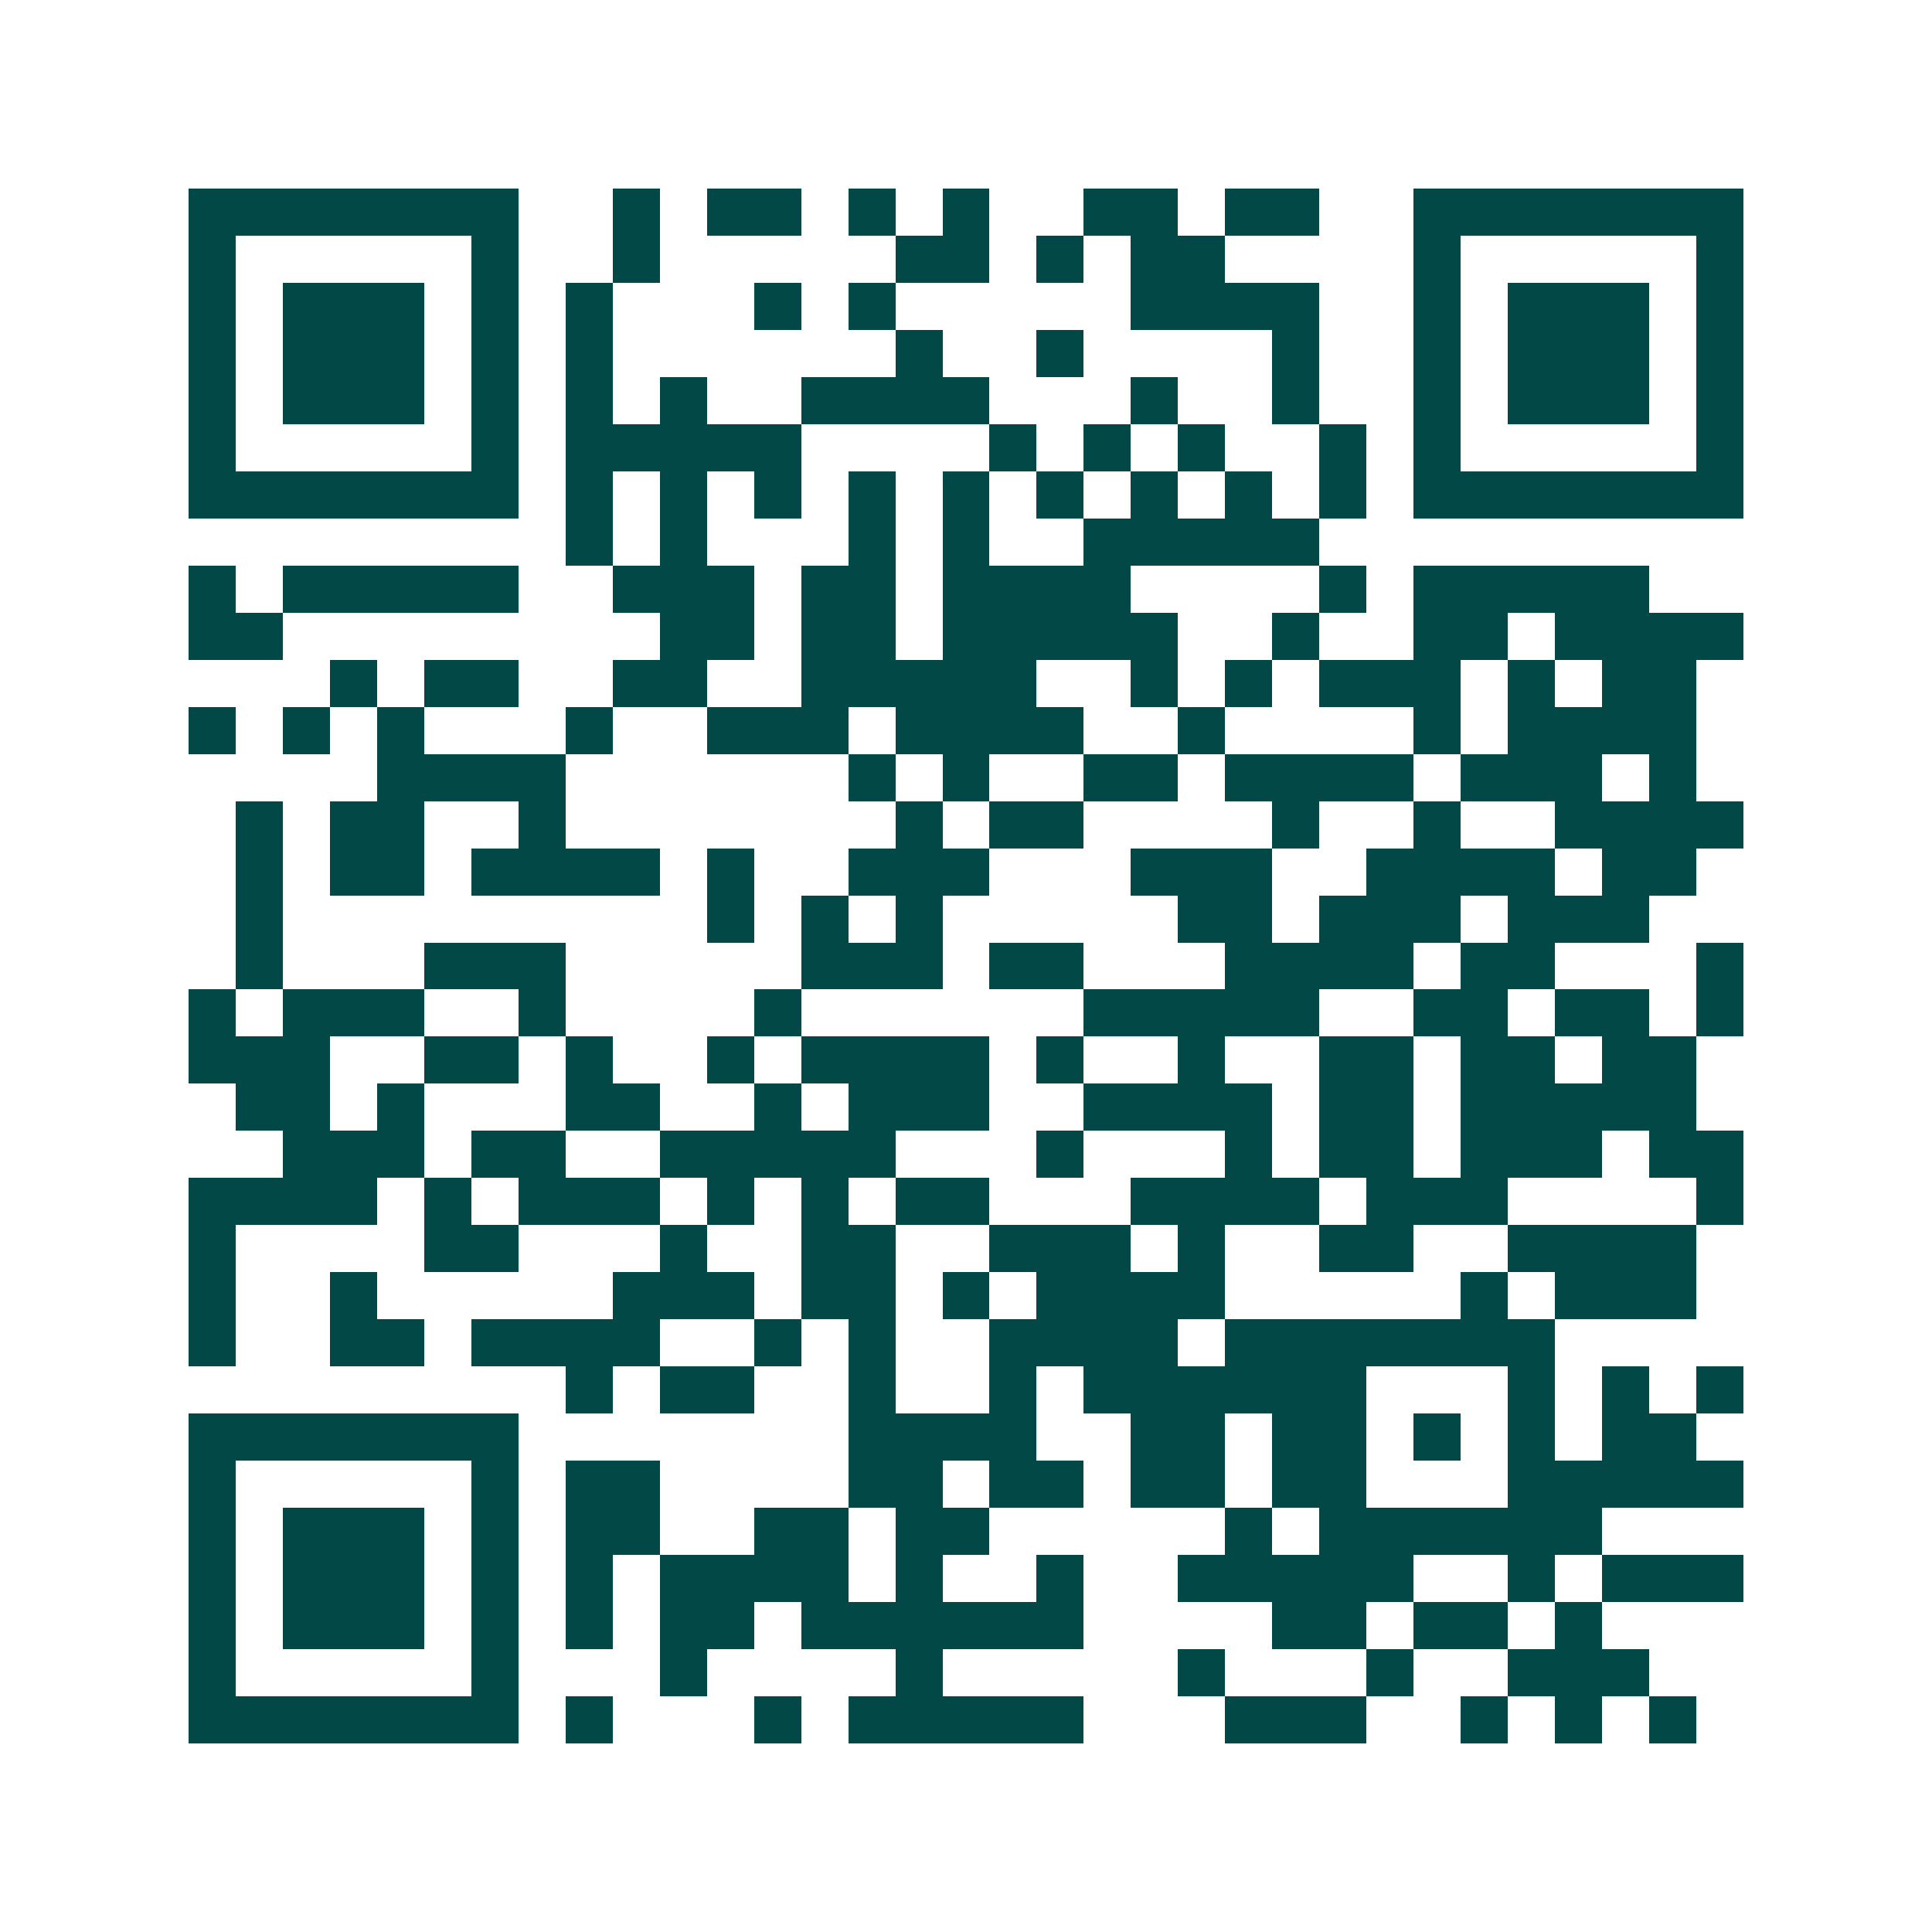 <svg xmlns="http://www.w3.org/2000/svg" width="200" height="200" viewBox="0 0 41 41" shape-rendering="crispEdges"><path fill="#ffffff" d="M0 0h41v41H0z"/><path stroke="#014847" d="M4 4.5h7m2 0h1m1 0h2m1 0h1m1 0h1m2 0h2m1 0h2m2 0h7M4 5.5h1m5 0h1m2 0h1m5 0h2m1 0h1m1 0h2m4 0h1m5 0h1M4 6.5h1m1 0h3m1 0h1m1 0h1m3 0h1m1 0h1m5 0h4m2 0h1m1 0h3m1 0h1M4 7.5h1m1 0h3m1 0h1m1 0h1m6 0h1m2 0h1m4 0h1m2 0h1m1 0h3m1 0h1M4 8.5h1m1 0h3m1 0h1m1 0h1m1 0h1m2 0h4m3 0h1m2 0h1m2 0h1m1 0h3m1 0h1M4 9.5h1m5 0h1m1 0h5m4 0h1m1 0h1m1 0h1m2 0h1m1 0h1m5 0h1M4 10.5h7m1 0h1m1 0h1m1 0h1m1 0h1m1 0h1m1 0h1m1 0h1m1 0h1m1 0h1m1 0h7M12 11.5h1m1 0h1m3 0h1m1 0h1m2 0h5M4 12.5h1m1 0h5m2 0h3m1 0h2m1 0h4m4 0h1m1 0h5M4 13.5h2m8 0h2m1 0h2m1 0h5m2 0h1m2 0h2m1 0h4M7 14.5h1m1 0h2m2 0h2m2 0h5m2 0h1m1 0h1m1 0h3m1 0h1m1 0h2M4 15.5h1m1 0h1m1 0h1m3 0h1m2 0h3m1 0h4m2 0h1m4 0h1m1 0h4M8 16.5h4m6 0h1m1 0h1m2 0h2m1 0h4m1 0h3m1 0h1M5 17.5h1m1 0h2m2 0h1m7 0h1m1 0h2m4 0h1m2 0h1m2 0h4M5 18.5h1m1 0h2m1 0h4m1 0h1m2 0h3m3 0h3m2 0h4m1 0h2M5 19.5h1m9 0h1m1 0h1m1 0h1m5 0h2m1 0h3m1 0h3M5 20.5h1m3 0h3m5 0h3m1 0h2m3 0h4m1 0h2m3 0h1M4 21.5h1m1 0h3m2 0h1m4 0h1m6 0h5m2 0h2m1 0h2m1 0h1M4 22.5h3m2 0h2m1 0h1m2 0h1m1 0h4m1 0h1m2 0h1m2 0h2m1 0h2m1 0h2M5 23.5h2m1 0h1m3 0h2m2 0h1m1 0h3m2 0h4m1 0h2m1 0h5M6 24.5h3m1 0h2m2 0h5m3 0h1m3 0h1m1 0h2m1 0h3m1 0h2M4 25.5h4m1 0h1m1 0h3m1 0h1m1 0h1m1 0h2m3 0h4m1 0h3m4 0h1M4 26.5h1m4 0h2m3 0h1m2 0h2m2 0h3m1 0h1m2 0h2m2 0h4M4 27.5h1m2 0h1m5 0h3m1 0h2m1 0h1m1 0h4m5 0h1m1 0h3M4 28.5h1m2 0h2m1 0h4m2 0h1m1 0h1m2 0h4m1 0h7M12 29.5h1m1 0h2m2 0h1m2 0h1m1 0h6m3 0h1m1 0h1m1 0h1M4 30.5h7m7 0h4m2 0h2m1 0h2m1 0h1m1 0h1m1 0h2M4 31.5h1m5 0h1m1 0h2m4 0h2m1 0h2m1 0h2m1 0h2m3 0h5M4 32.5h1m1 0h3m1 0h1m1 0h2m2 0h2m1 0h2m5 0h1m1 0h6M4 33.5h1m1 0h3m1 0h1m1 0h1m1 0h4m1 0h1m2 0h1m2 0h5m2 0h1m1 0h3M4 34.5h1m1 0h3m1 0h1m1 0h1m1 0h2m1 0h6m4 0h2m1 0h2m1 0h1M4 35.5h1m5 0h1m3 0h1m4 0h1m5 0h1m3 0h1m2 0h3M4 36.5h7m1 0h1m3 0h1m1 0h5m3 0h3m2 0h1m1 0h1m1 0h1"/></svg>
